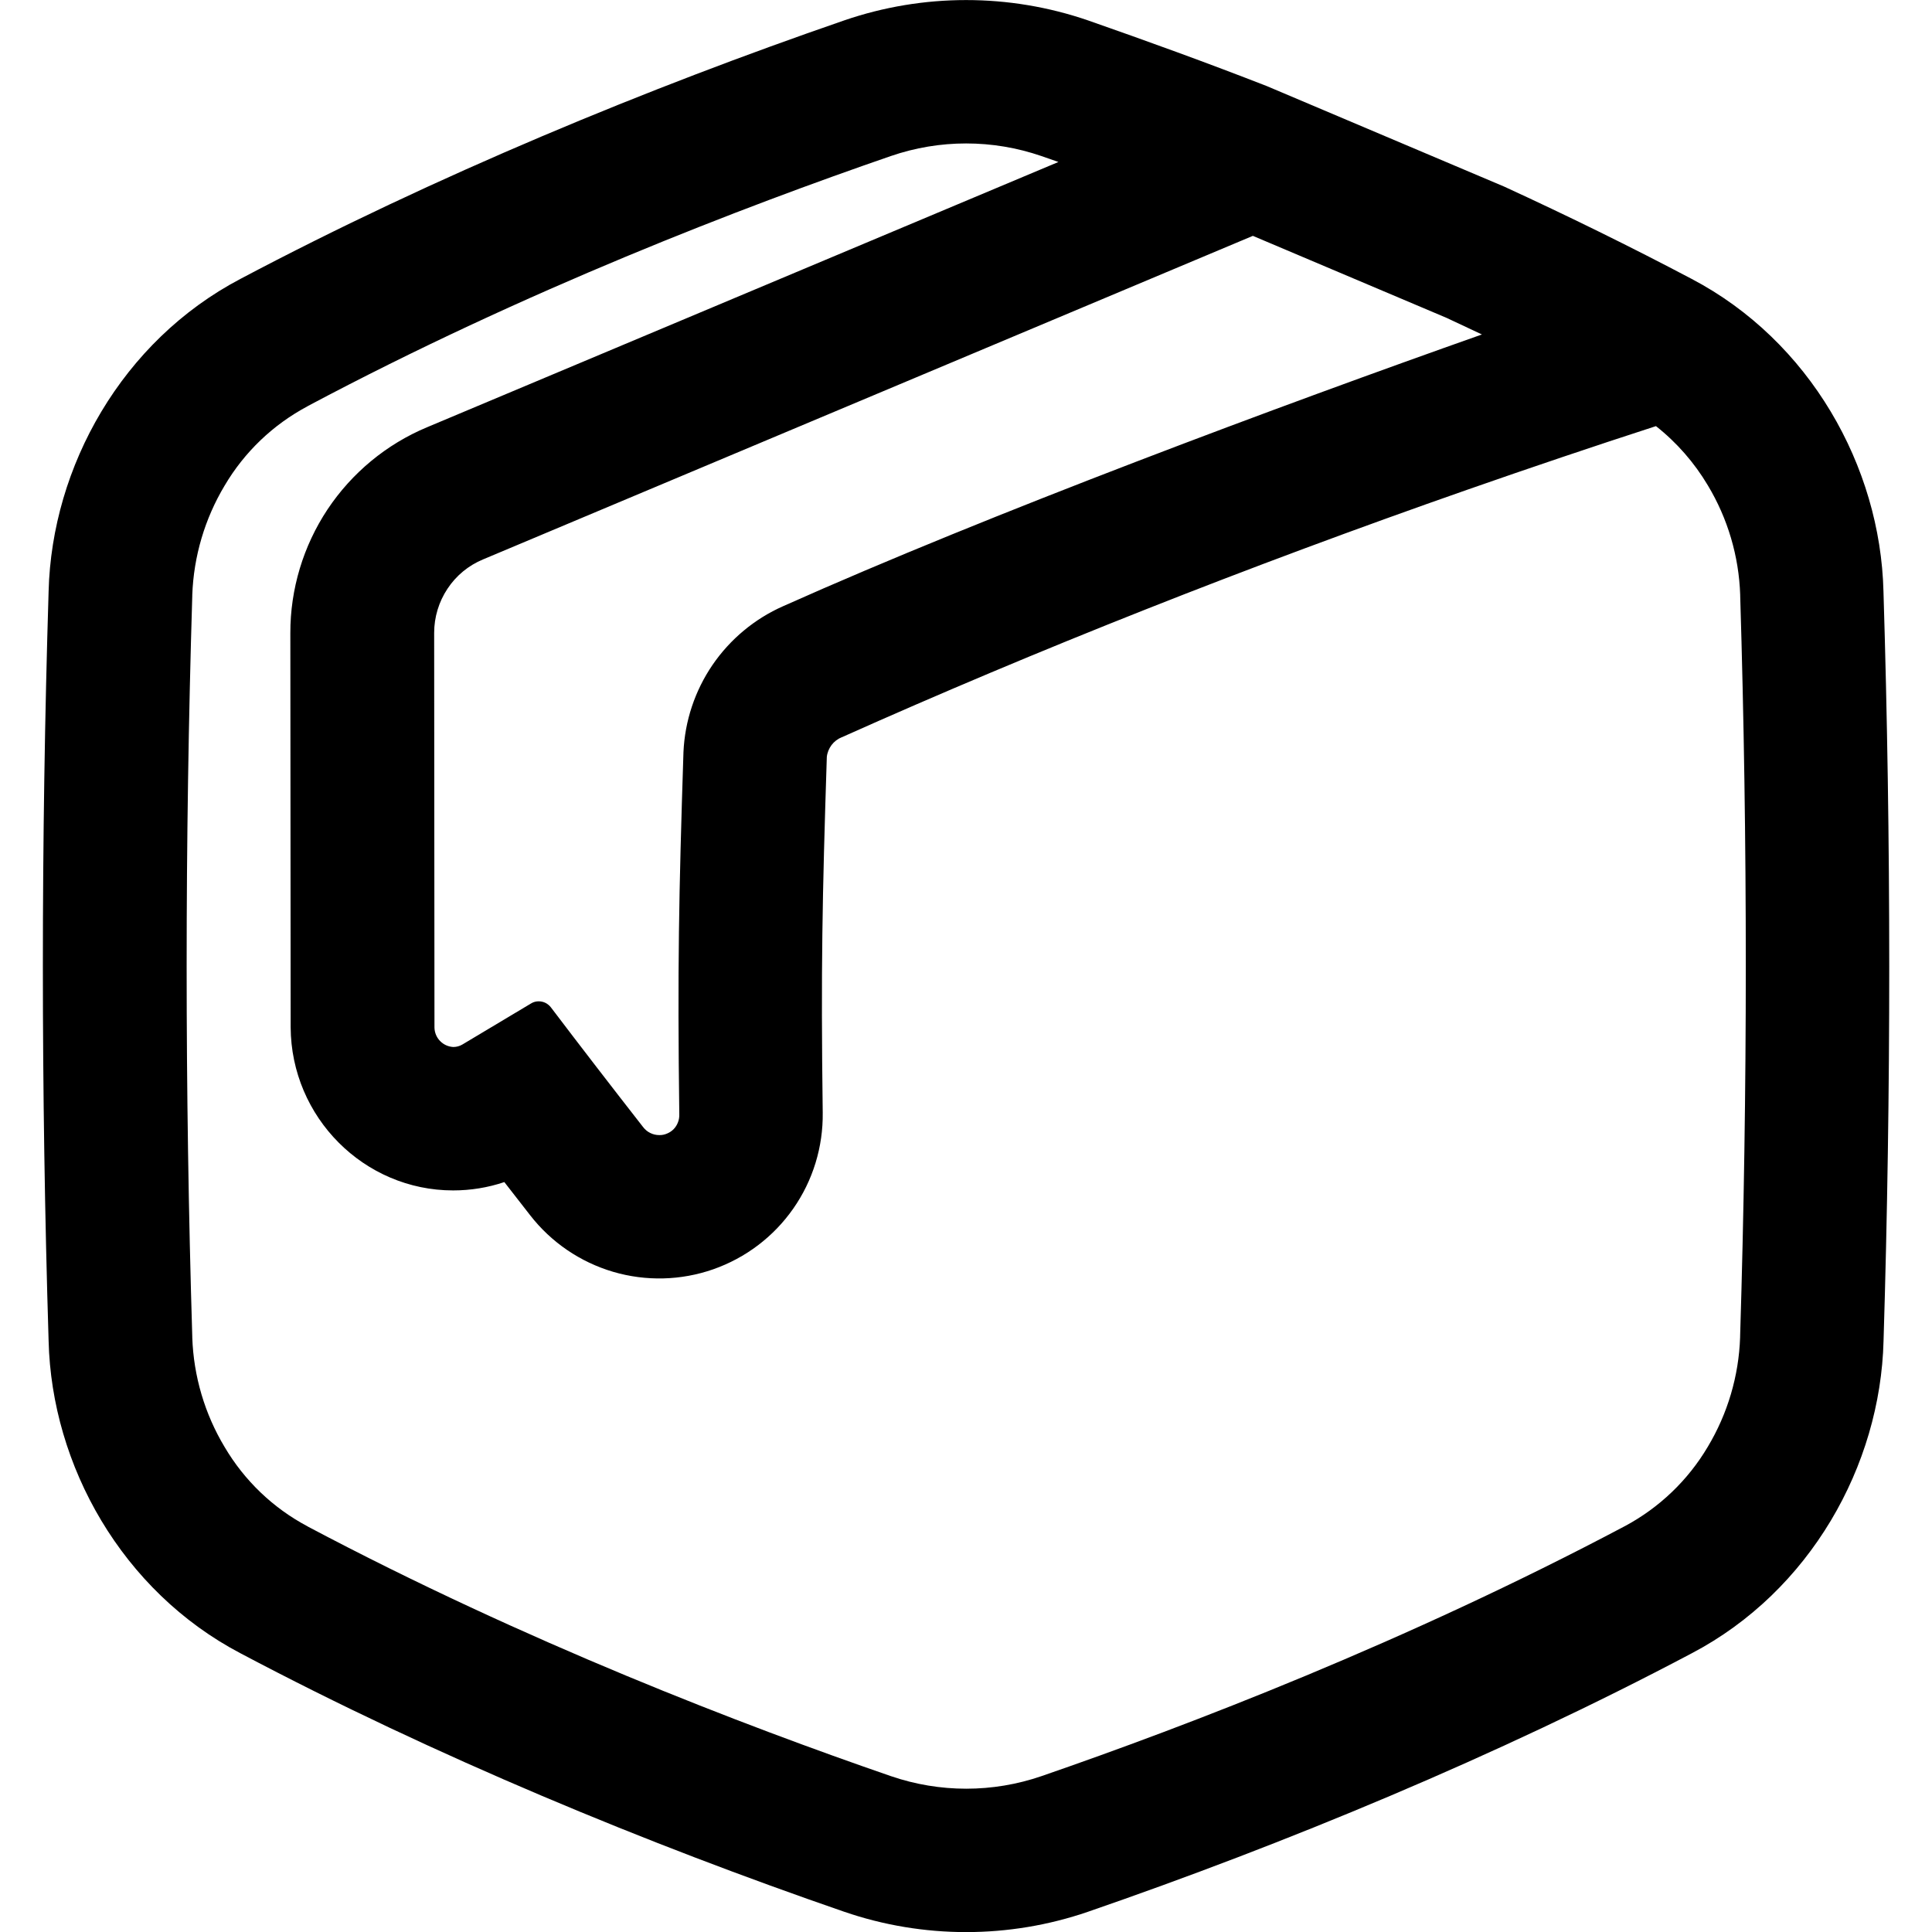 <svg width="25" height="25" viewBox="0 0 25 25" fill="none" xmlns="http://www.w3.org/2000/svg">
<g clip-path="url(#clip0_279_658)">
<path d="M24.372 7.652C24.332 6.035 23.419 4.412 21.89 3.609C21.104 3.194 20.289 2.794 19.465 2.415L16.395 1.115C15.614 0.81 14.837 0.529 14.079 0.264C13.057 -0.087 11.946 -0.087 10.924 0.264C8.394 1.136 5.63 2.276 3.111 3.609C1.582 4.412 0.67 6.035 0.629 7.652C0.53 10.885 0.53 14.117 0.629 17.35C0.668 18.967 1.582 20.59 3.111 21.393C5.629 22.726 8.392 23.865 10.924 24.738C11.946 25.089 13.057 25.089 14.079 24.738C16.609 23.865 19.373 22.726 21.892 21.393C23.421 20.59 24.333 18.967 24.373 17.35C24.472 14.117 24.471 10.884 24.372 7.652ZM19.176 4.328C16.588 5.242 12.818 6.644 10.134 7.844C9.765 8.007 9.448 8.271 9.22 8.604C8.992 8.938 8.862 9.329 8.844 9.732C8.784 11.588 8.766 12.526 8.79 14.42C8.791 14.455 8.786 14.489 8.773 14.522C8.761 14.555 8.742 14.585 8.718 14.61C8.694 14.635 8.664 14.655 8.632 14.668C8.6 14.682 8.566 14.689 8.531 14.688C8.49 14.688 8.45 14.679 8.413 14.66C8.376 14.642 8.345 14.615 8.32 14.582C7.914 14.062 7.517 13.547 7.13 13.037C7.111 13.012 7.087 12.992 7.06 12.978C7.032 12.964 7.001 12.957 6.97 12.957C6.936 12.957 6.902 12.966 6.873 12.984C6.571 13.164 6.274 13.341 5.983 13.516C5.948 13.537 5.907 13.548 5.866 13.548C5.801 13.545 5.739 13.517 5.694 13.47C5.649 13.424 5.623 13.361 5.622 13.296L5.618 8.189C5.618 7.986 5.678 7.788 5.79 7.619C5.902 7.449 6.062 7.317 6.25 7.239L16.212 3.052L18.718 4.113C18.87 4.184 19.023 4.256 19.176 4.328ZM22.517 17.293C22.517 17.297 22.517 17.301 22.517 17.305C22.5 17.805 22.356 18.292 22.099 18.721C21.843 19.154 21.472 19.509 21.028 19.747L21.022 19.75C18.21 21.24 15.367 22.331 13.477 22.983C12.846 23.2 12.16 23.2 11.528 22.983C9.636 22.331 6.792 21.242 3.984 19.754L3.978 19.75C3.533 19.514 3.163 19.159 2.907 18.725C2.649 18.296 2.505 17.807 2.488 17.307V17.294C2.391 14.115 2.391 10.891 2.488 7.711V7.699C2.506 7.199 2.65 6.712 2.907 6.283C3.163 5.849 3.533 5.495 3.978 5.258L3.984 5.254C6.792 3.76 9.636 2.671 11.528 2.019C12.159 1.802 12.844 1.802 13.475 2.019L13.696 2.096L5.525 5.529C5.001 5.748 4.553 6.119 4.238 6.592C3.924 7.066 3.756 7.623 3.757 8.191L3.761 13.292C3.767 14.457 4.71 15.404 5.864 15.404C6.089 15.404 6.313 15.368 6.526 15.296C6.637 15.439 6.749 15.582 6.86 15.725C7.132 16.075 7.507 16.331 7.933 16.457C8.358 16.582 8.812 16.571 9.231 16.424C9.649 16.277 10.011 16.003 10.265 15.639C10.519 15.276 10.652 14.841 10.646 14.398C10.622 12.53 10.64 11.629 10.699 9.794C10.705 9.738 10.727 9.686 10.76 9.641C10.794 9.596 10.839 9.562 10.891 9.54H10.893C13.416 8.411 16.139 7.333 18.987 6.337C19.791 6.056 20.61 5.779 21.428 5.514C21.697 5.726 21.924 5.986 22.099 6.28C22.357 6.709 22.501 7.196 22.518 7.696C22.518 7.7 22.518 7.704 22.518 7.708C22.615 10.889 22.615 14.111 22.517 17.293Z" fill="black"/>
</g>
<defs>
<clipPath id="clip0_279_658">
<rect width="25" height="25" fill="white"/>
</clipPath>
</defs>
</svg>
